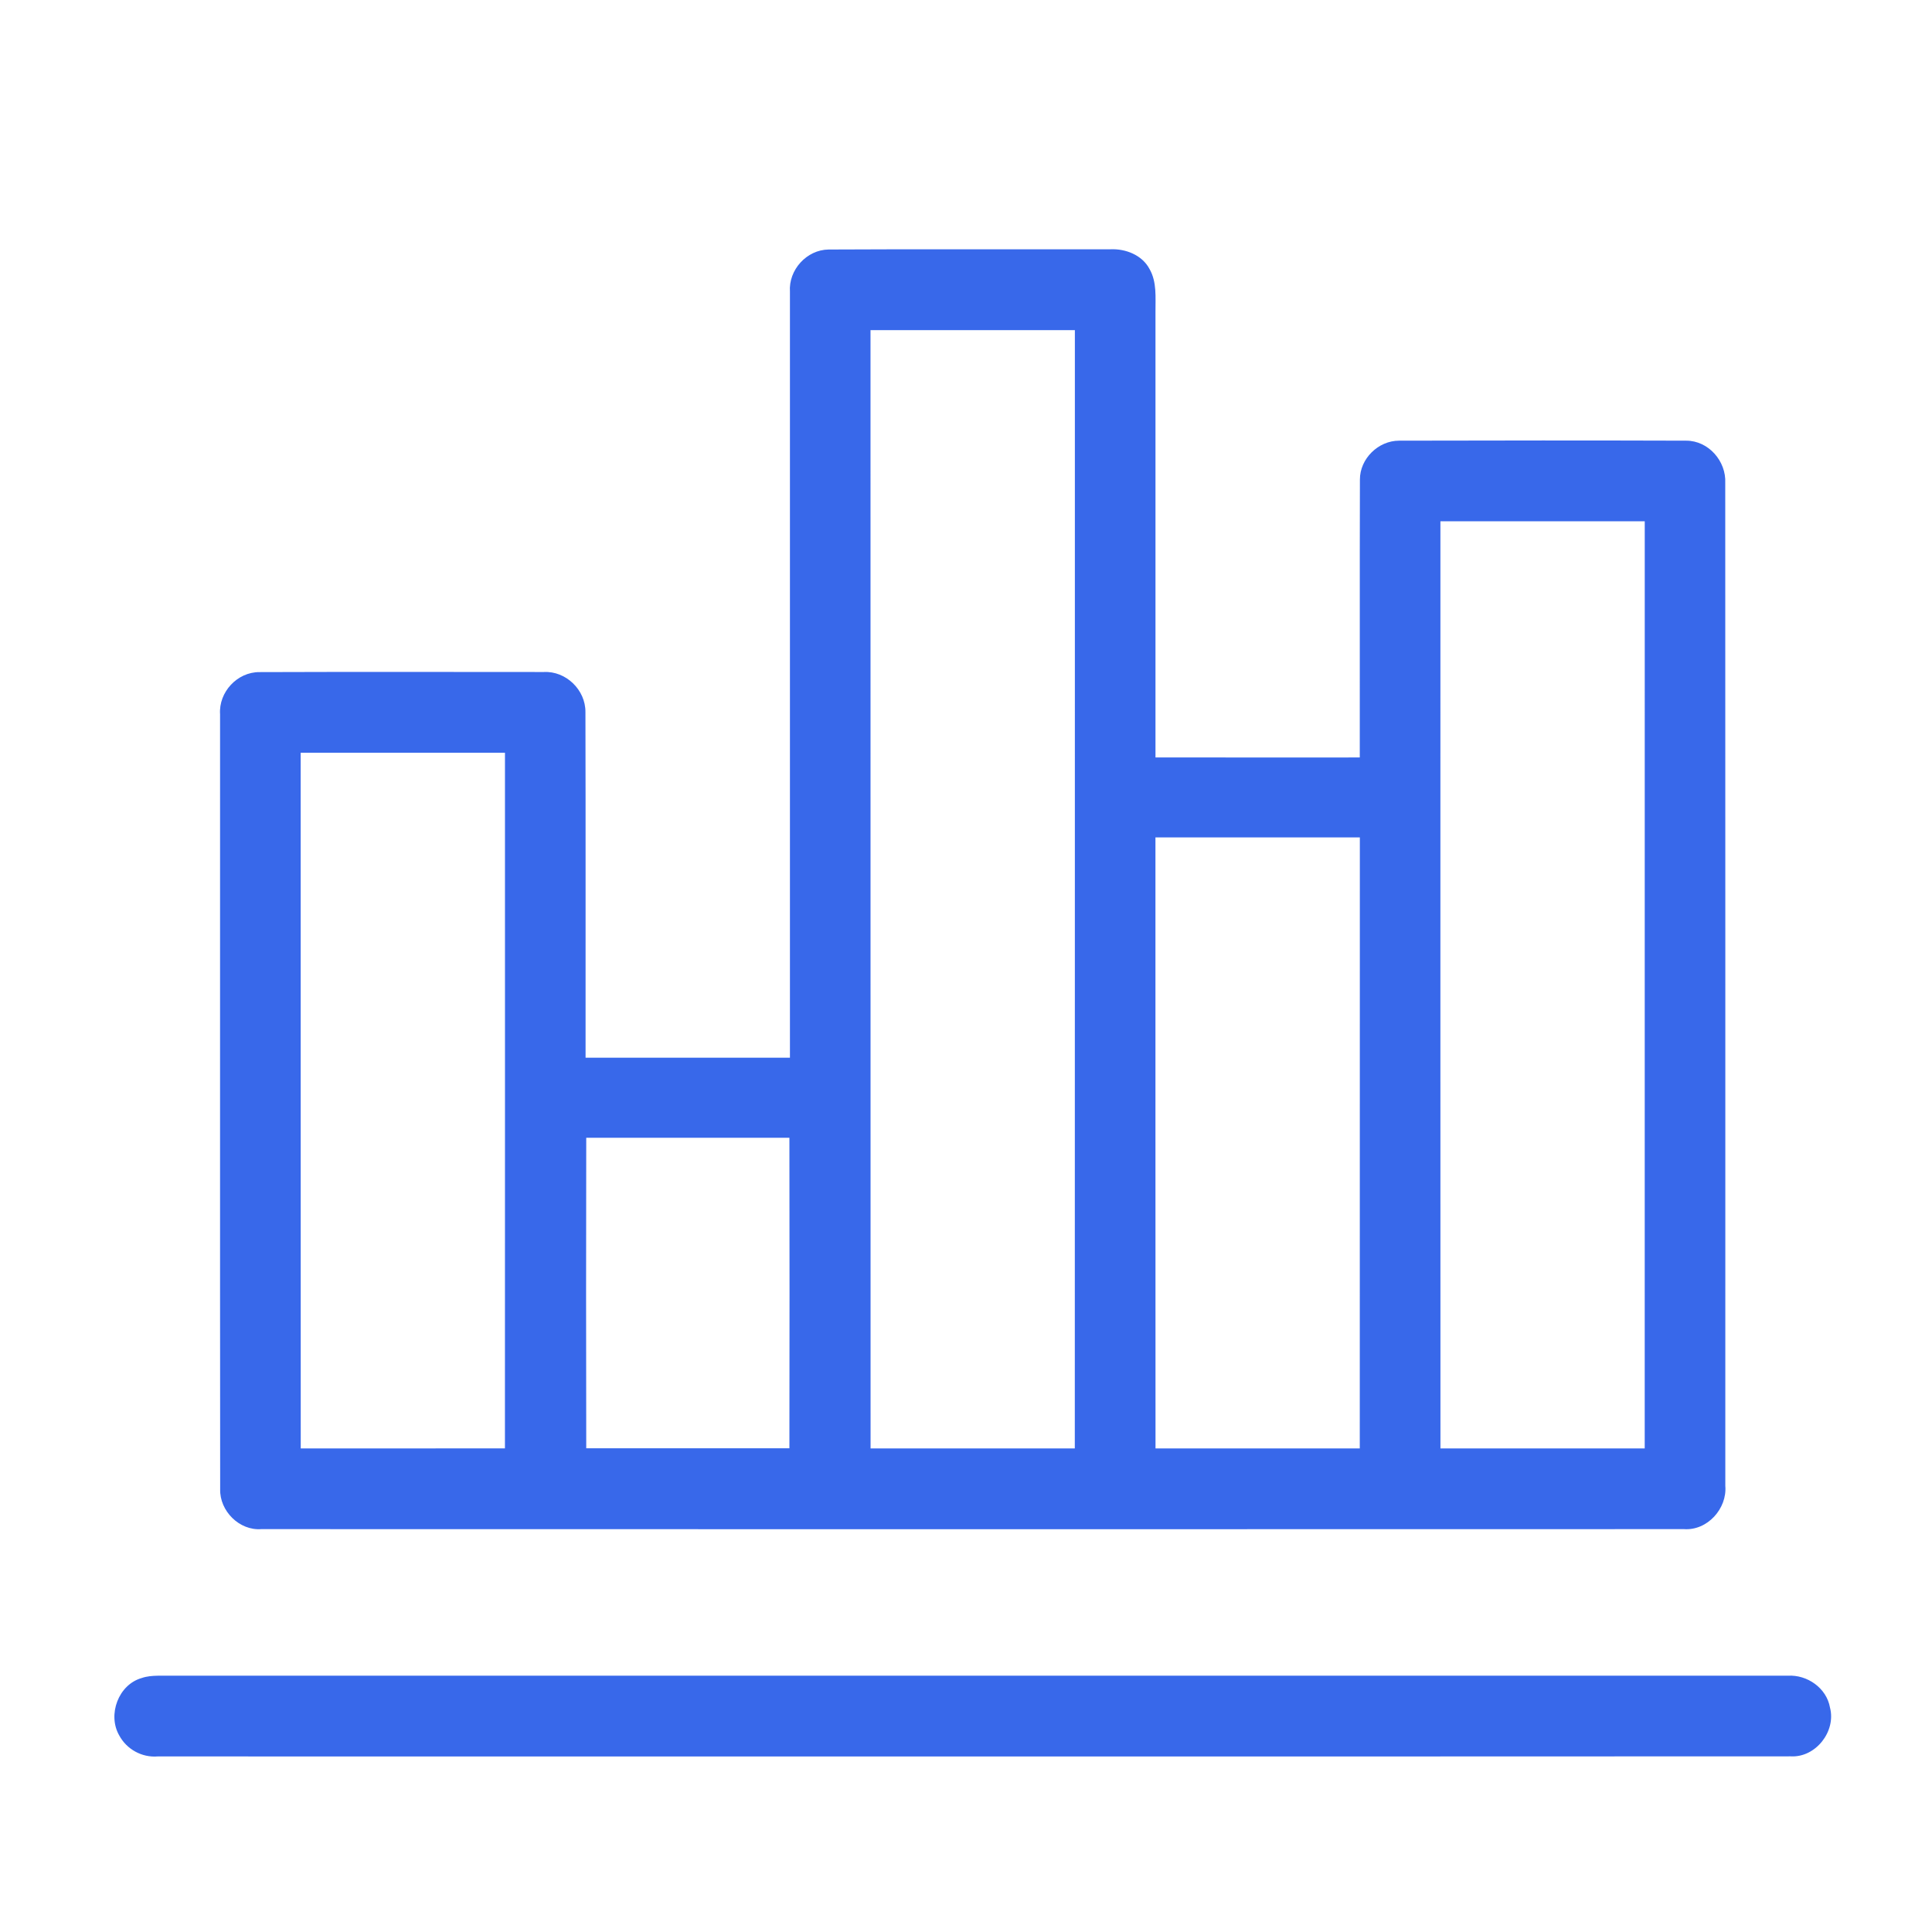 <?xml version="1.0" encoding="UTF-8" ?>
<!DOCTYPE svg PUBLIC "-//W3C//DTD SVG 1.1//EN" "http://www.w3.org/Graphics/SVG/1.1/DTD/svg11.dtd">
<svg width="576pt" height="576pt" viewBox="0 0 576 576" version="1.1" xmlns="http://www.w3.org/2000/svg">
<path fill="#3868ea" opacity="1.00" d=" M 235.51 86.98 C 235.06 80.48 240.48 74.48 247.01 74.39 C 275.03 74.24 303.06 74.38 331.09 74.32 C 335.60 74.12 340.52 76.04 342.71 80.19 C 344.95 84.08 344.46 88.70 344.49 93.01 C 344.49 137.28 344.47 181.55 344.49 225.82 C 364.79 225.85 385.10 225.83 405.40 225.83 C 405.44 198.22 405.36 170.61 405.44 142.99 C 405.42 136.76 410.91 131.38 417.12 131.38 C 445.65 131.31 474.19 131.29 502.72 131.38 C 509.36 131.37 514.69 137.50 514.36 144.02 C 514.41 243.67 514.37 343.32 514.38 442.98 C 514.96 449.78 509.01 456.39 502.06 455.89 C 360.68 455.93 219.29 455.93 77.90 455.89 C 71.35 456.39 65.45 450.45 65.64 443.97 C 65.57 366.96 65.63 289.95 65.61 212.95 C 65.16 206.36 70.72 200.34 77.35 200.38 C 105.61 200.28 133.87 200.34 162.13 200.35 C 168.73 200.00 174.60 205.70 174.54 212.29 C 174.63 246.64 174.56 280.99 174.58 315.34 C 194.89 315.33 215.20 315.33 235.51 315.34 C 235.51 239.22 235.51 163.10 235.51 86.98 M 259.53 98.42 C 259.55 209.56 259.52 320.69 259.55 431.83 C 279.85 431.84 300.14 431.84 320.44 431.83 C 320.47 320.69 320.45 209.56 320.46 98.42 C 300.15 98.41 279.84 98.41 259.53 98.42 M 429.44 155.42 C 429.44 247.56 429.42 339.69 429.45 431.83 C 449.75 431.85 470.05 431.83 490.35 431.83 C 490.36 339.69 490.34 247.56 490.36 155.42 C 470.05 155.42 449.75 155.41 429.44 155.42 M 89.64 224.43 C 89.66 293.56 89.63 362.69 89.66 431.83 C 109.95 431.83 130.24 431.84 150.54 431.82 C 150.57 362.69 150.55 293.56 150.55 224.43 C 130.25 224.42 109.95 224.42 89.64 224.43 M 344.50 431.83 C 364.80 431.85 385.10 431.83 405.40 431.83 C 405.42 371.11 405.40 310.38 405.42 249.66 C 385.10 249.67 364.79 249.67 344.48 249.66 C 344.49 310.38 344.47 371.10 344.50 431.83 M 174.78 339.21 C 174.72 370.07 174.72 400.93 174.78 431.79 C 194.97 431.80 215.16 431.80 235.35 431.79 C 235.40 400.93 235.40 370.07 235.35 339.21 C 215.16 339.20 194.97 339.20 174.78 339.21 Z" />
<path fill="#3868ea" opacity="1.00" d=" M 42.25 500.28 C 43.79 499.74 45.43 499.62 47.04 499.59 C 209.03 499.58 371.02 499.58 533.00 499.59 C 538.80 499.23 544.58 503.27 545.59 509.10 C 547.45 516.21 541.30 524.05 533.90 523.63 C 371.59 523.71 209.28 523.65 46.97 523.66 C 42.29 524.03 37.76 521.52 35.55 517.40 C 31.99 511.24 35.30 502.24 42.25 500.28 Z" />
</svg>
